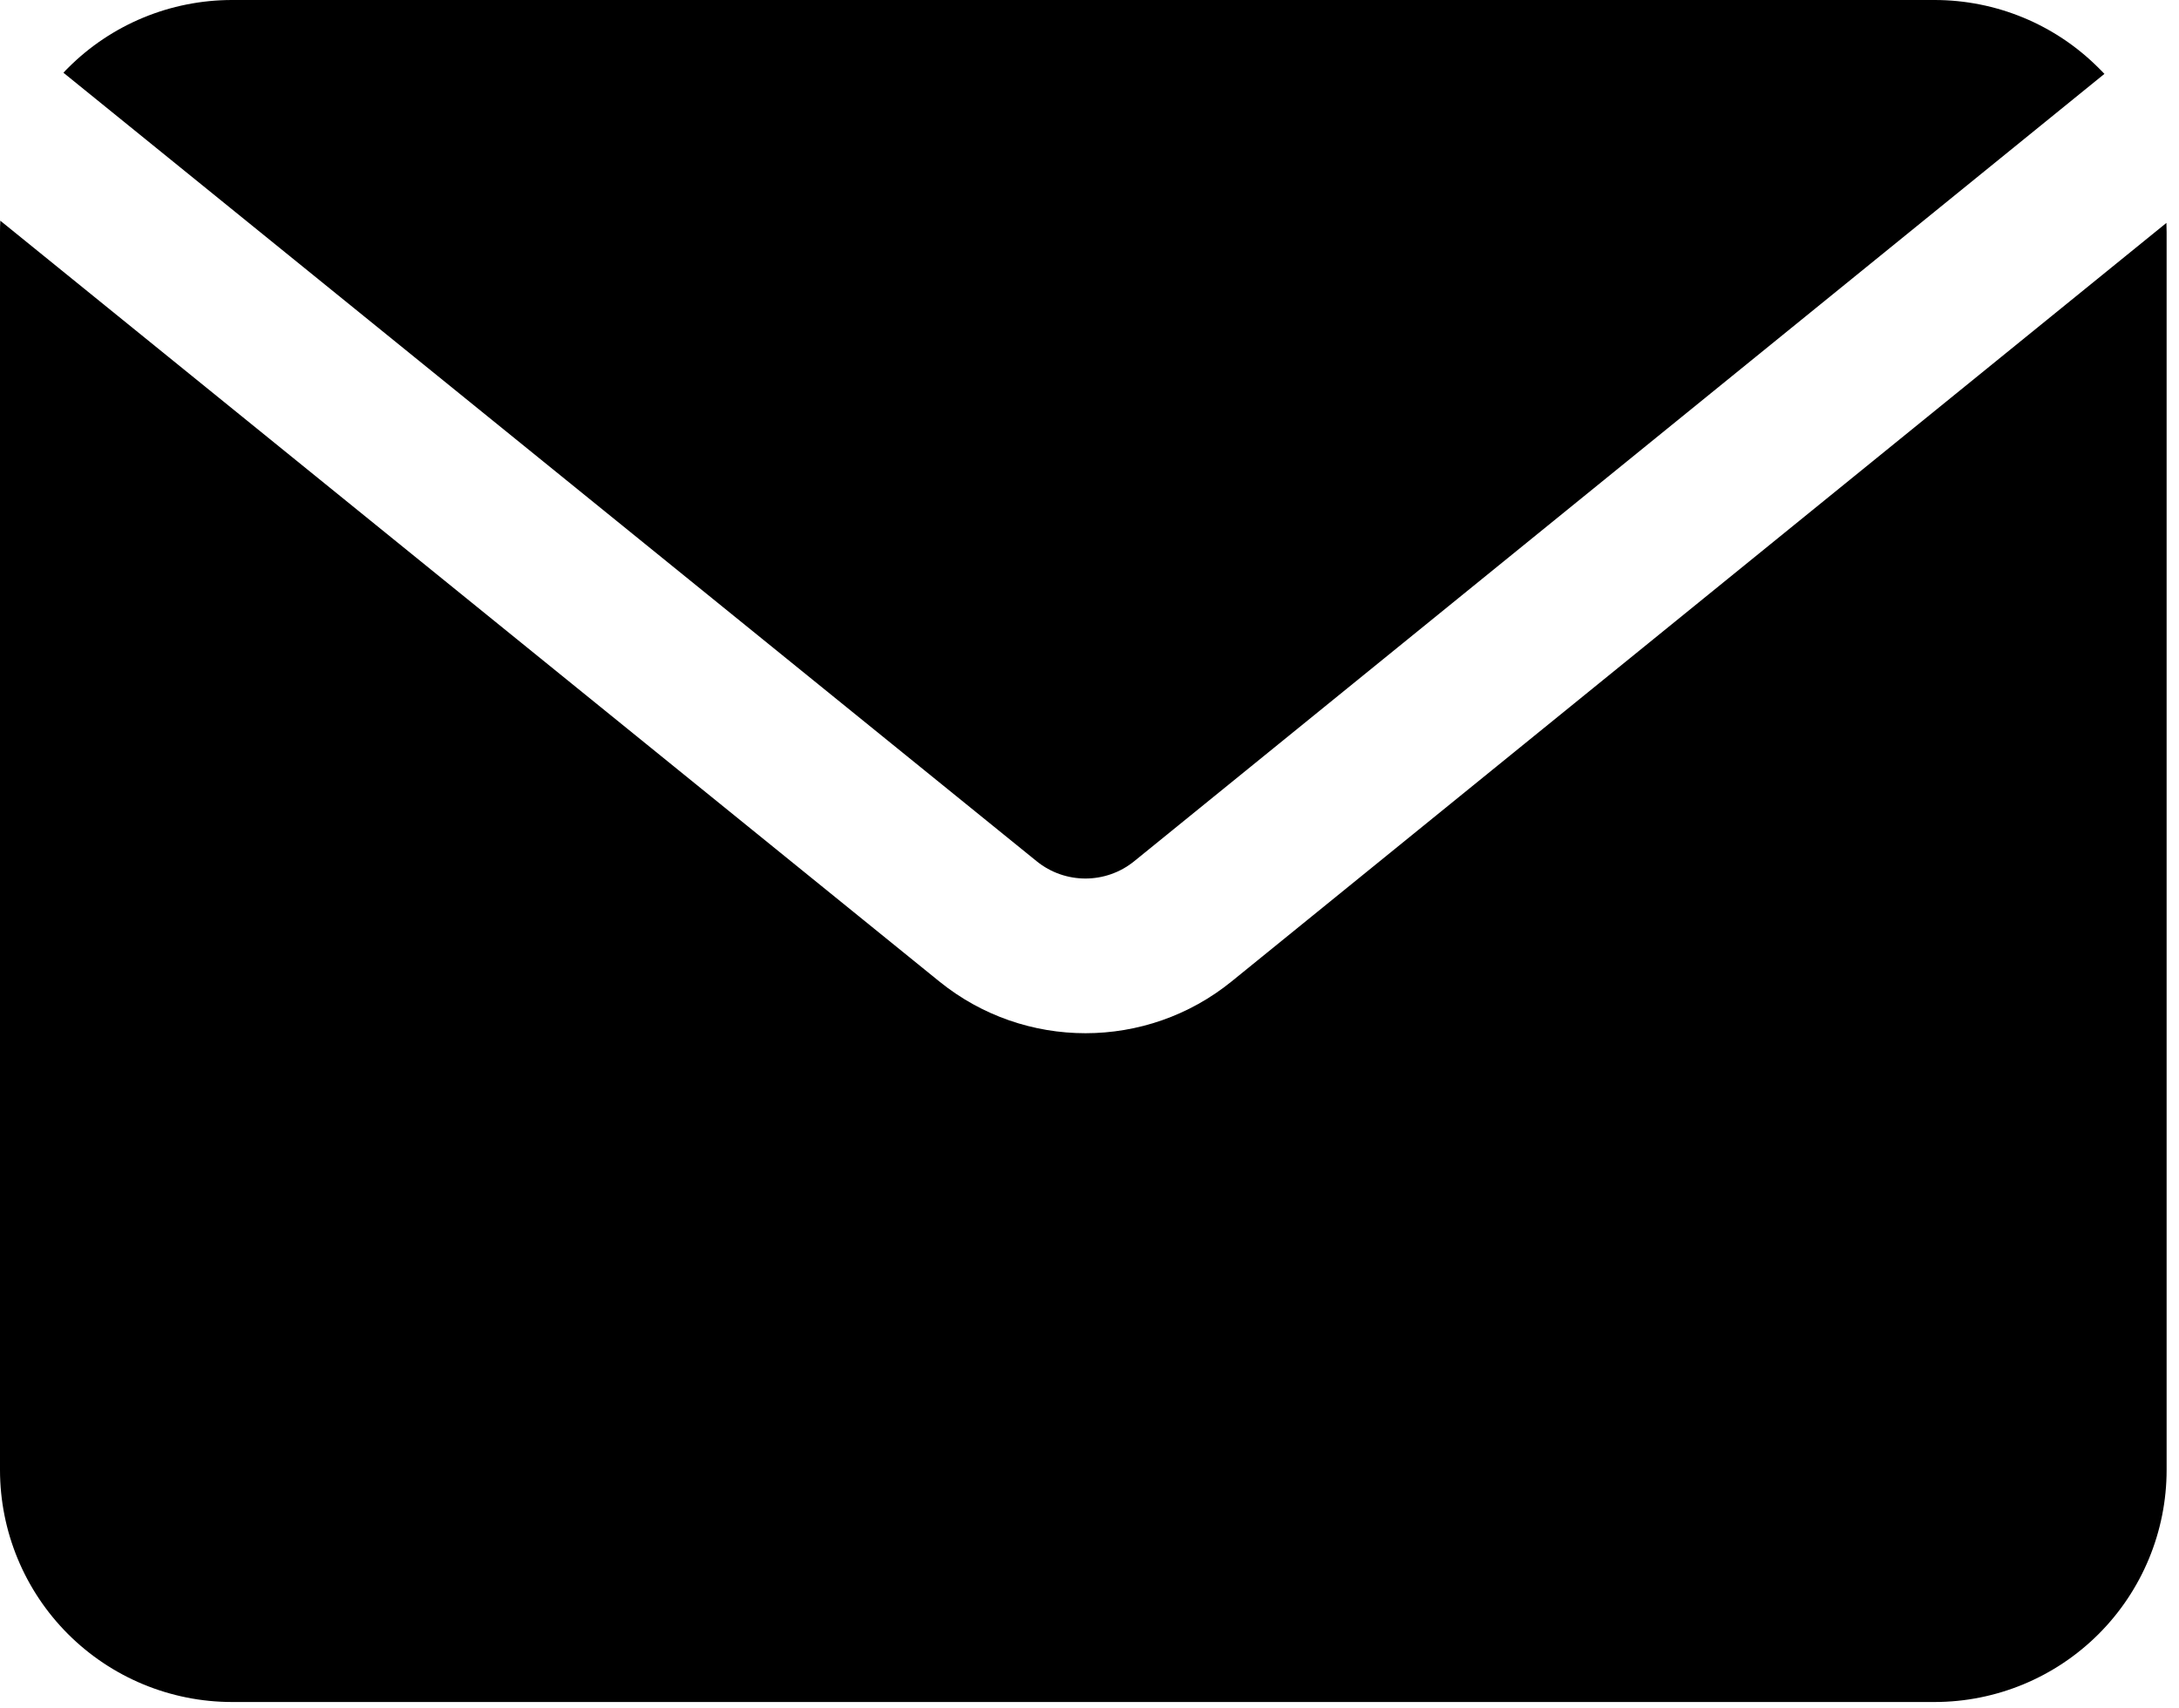 <svg xmlns="http://www.w3.org/2000/svg" fill="none" viewBox="0 0 88 69" height="69" width="88">
<path fill="black" d="M2.562 2.938C2.621 2.871 2.683 2.809 2.746 2.746C4.504 0.984 6.886 0 9.375 0H78.125C80.613 0 82.996 0.984 84.754 2.746C84.836 2.824 84.914 2.906 84.988 2.984L45.804 34.789C44.656 35.719 43.015 35.719 41.867 34.789L2.562 2.938ZM87.492 9.004C87.496 9.129 87.5 9.25 87.5 9.375V59.375C87.5 61.859 86.512 64.246 84.754 66.004C82.996 67.762 80.613 68.75 78.125 68.75H9.375C6.887 68.75 4.504 67.762 2.746 66.004C0.988 64.246 0 61.859 0 59.375V9.375C0 9.223 0.004 9.066 0.012 8.914L37.934 39.644C41.375 42.433 46.305 42.433 49.743 39.64L87.492 9.004Z" clip-rule="evenodd" fill-rule="evenodd"></path>
</svg>
